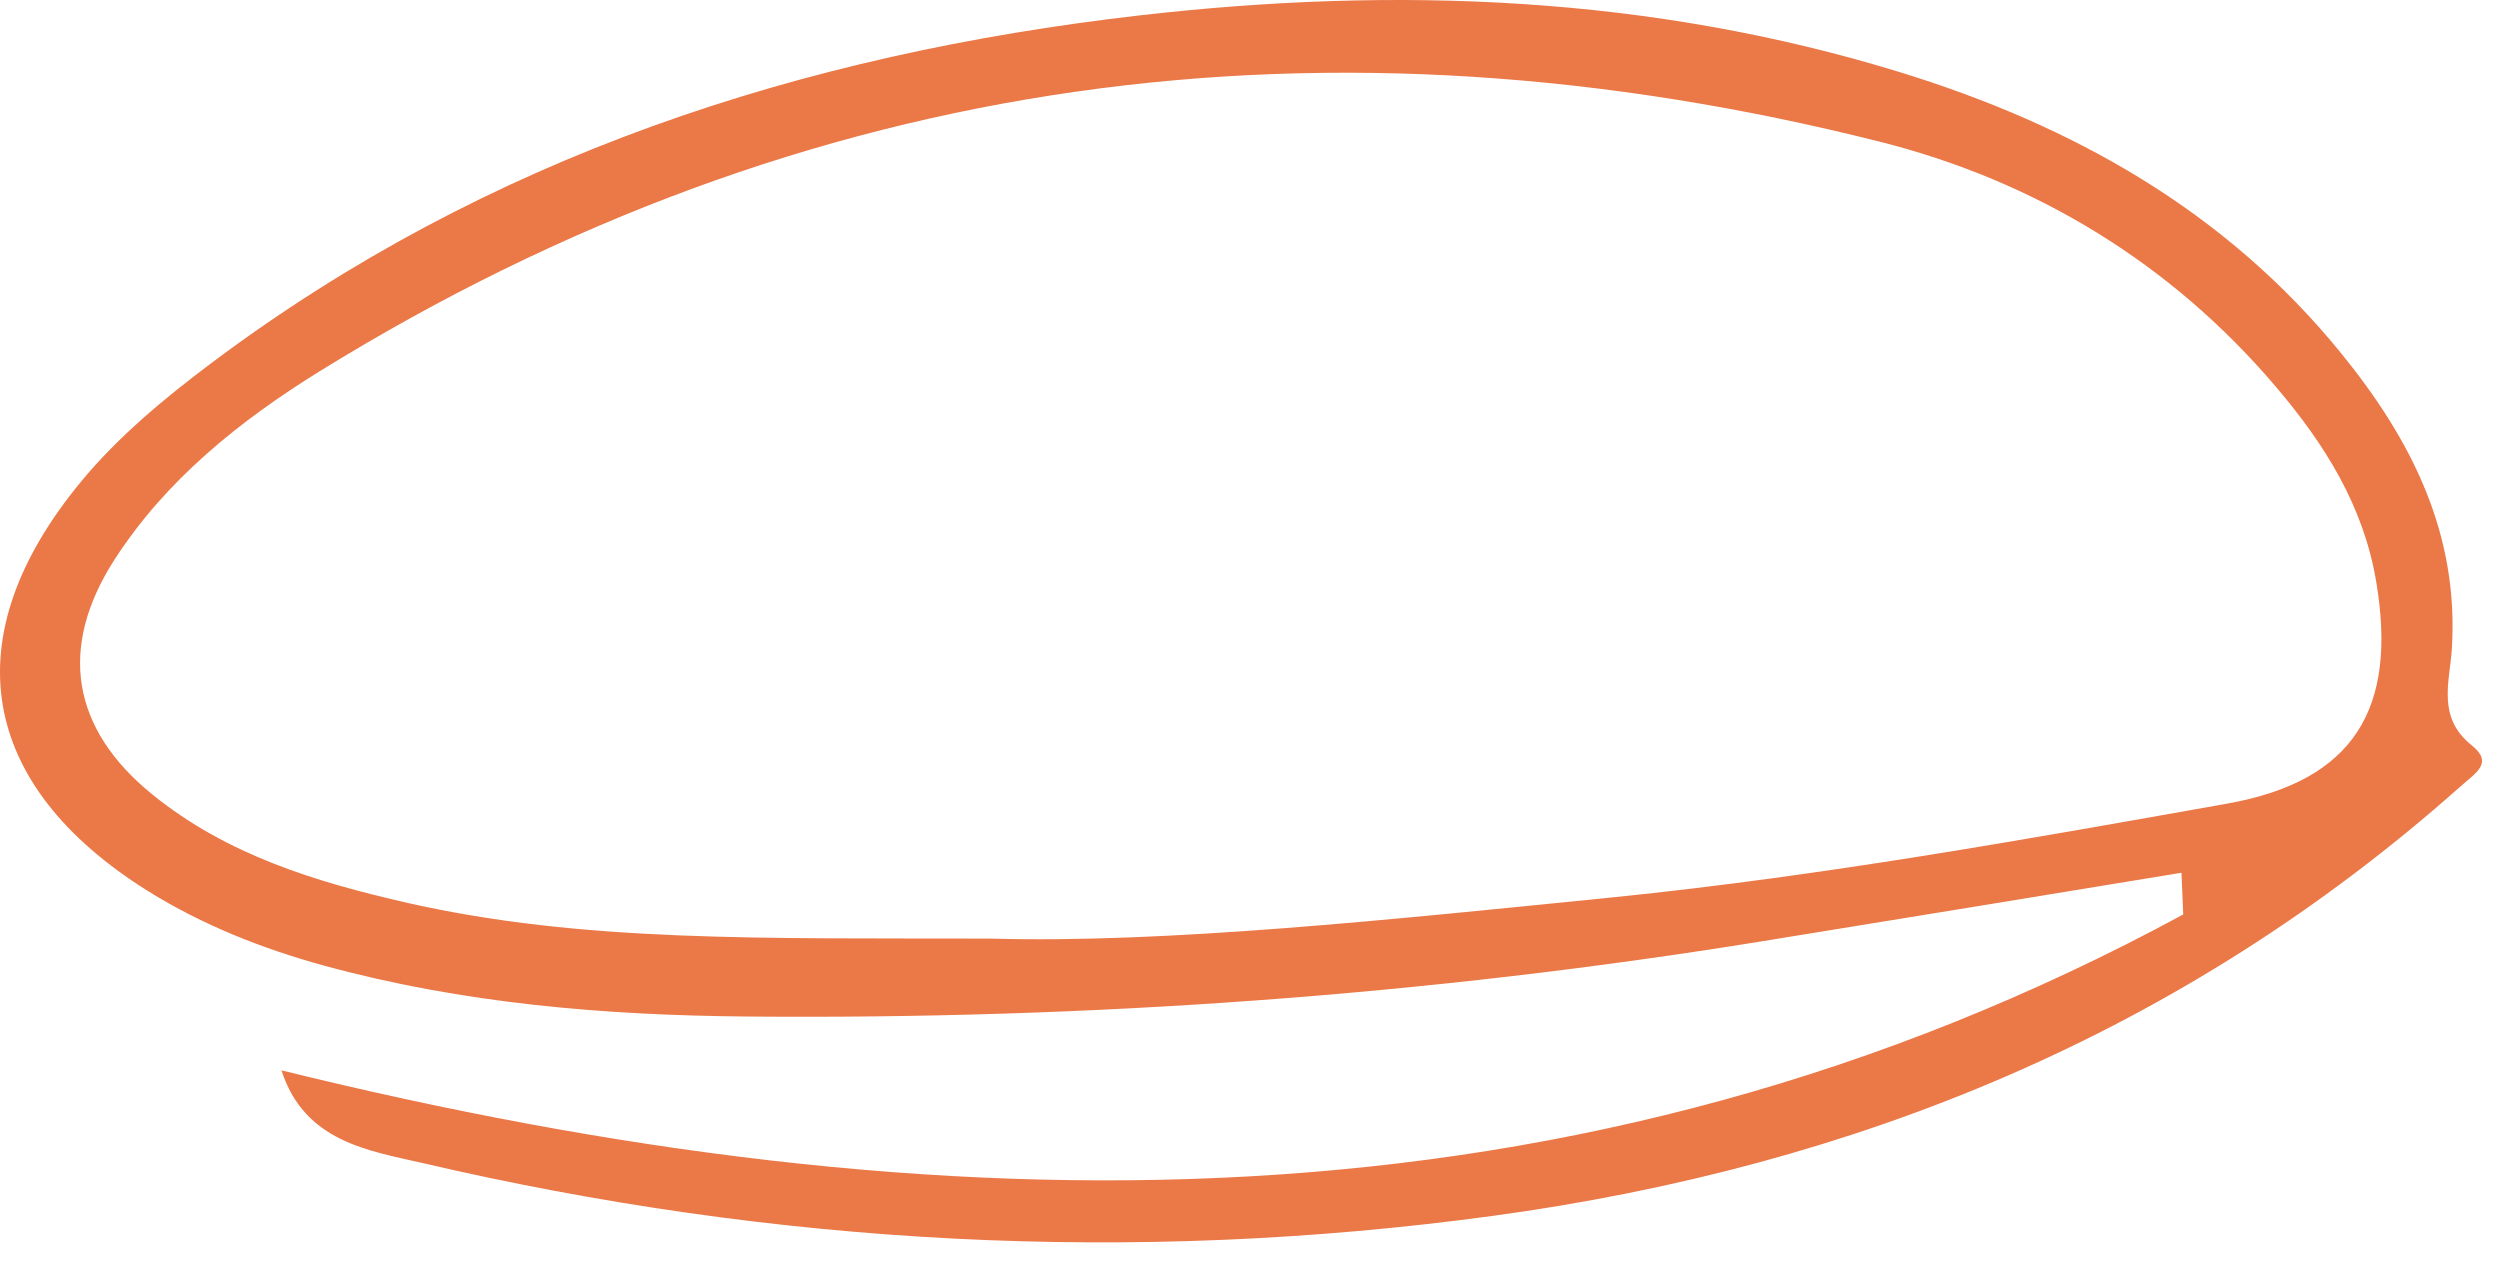 <?xml version="1.0" encoding="UTF-8"?> <svg xmlns="http://www.w3.org/2000/svg" width="85" height="43" viewBox="0 0 85 43" fill="none"> <path d="M74.18 29.672C69.43 30.452 64.68 31.232 59.92 32.002C48.5 33.852 36.99 34.662 25.43 34.562C20.57 34.522 15.74 34.122 11.02 32.832C8.91 32.252 6.89 31.452 5.04 30.302C-0.74 26.692 -1.61 21.662 2.75 16.382C4.01 14.852 5.59 13.542 7.19 12.342C16.55 5.322 27.26 1.842 38.76 0.522C47.48 -0.478 56.13 -0.148 64.59 2.452C70.47 4.262 75.66 7.162 79.6 12.012C81.99 14.952 83.62 18.162 83.36 22.102C83.28 23.212 82.86 24.402 84.04 25.342C84.79 25.942 84.18 26.272 83.63 26.762C74.21 35.132 63.1 39.662 50.74 41.342C38.51 43.002 26.37 42.342 14.36 39.542C12.54 39.122 10.35 38.822 9.57 36.392C31.9 41.892 53.61 42.262 74.23 31.092C74.21 30.622 74.19 30.142 74.17 29.672H74.18ZM33.69 31.912C39.59 32.082 47.27 31.272 54.91 30.502C61.89 29.792 68.82 28.552 75.73 27.322C80.04 26.552 81.52 24.092 80.79 19.772C80.36 17.202 79.04 15.102 77.39 13.162C73.8 8.932 69.19 6.152 63.93 4.822C45.21 0.102 27.43 2.392 10.87 12.622C8.16 14.302 5.65 16.302 3.89 19.032C1.97 22.022 2.43 24.782 5.18 27.012C7.72 29.072 10.75 29.992 13.87 30.702C19.81 32.042 25.84 31.892 33.68 31.912H33.69Z" fill="#EB7847"></path> </svg> 